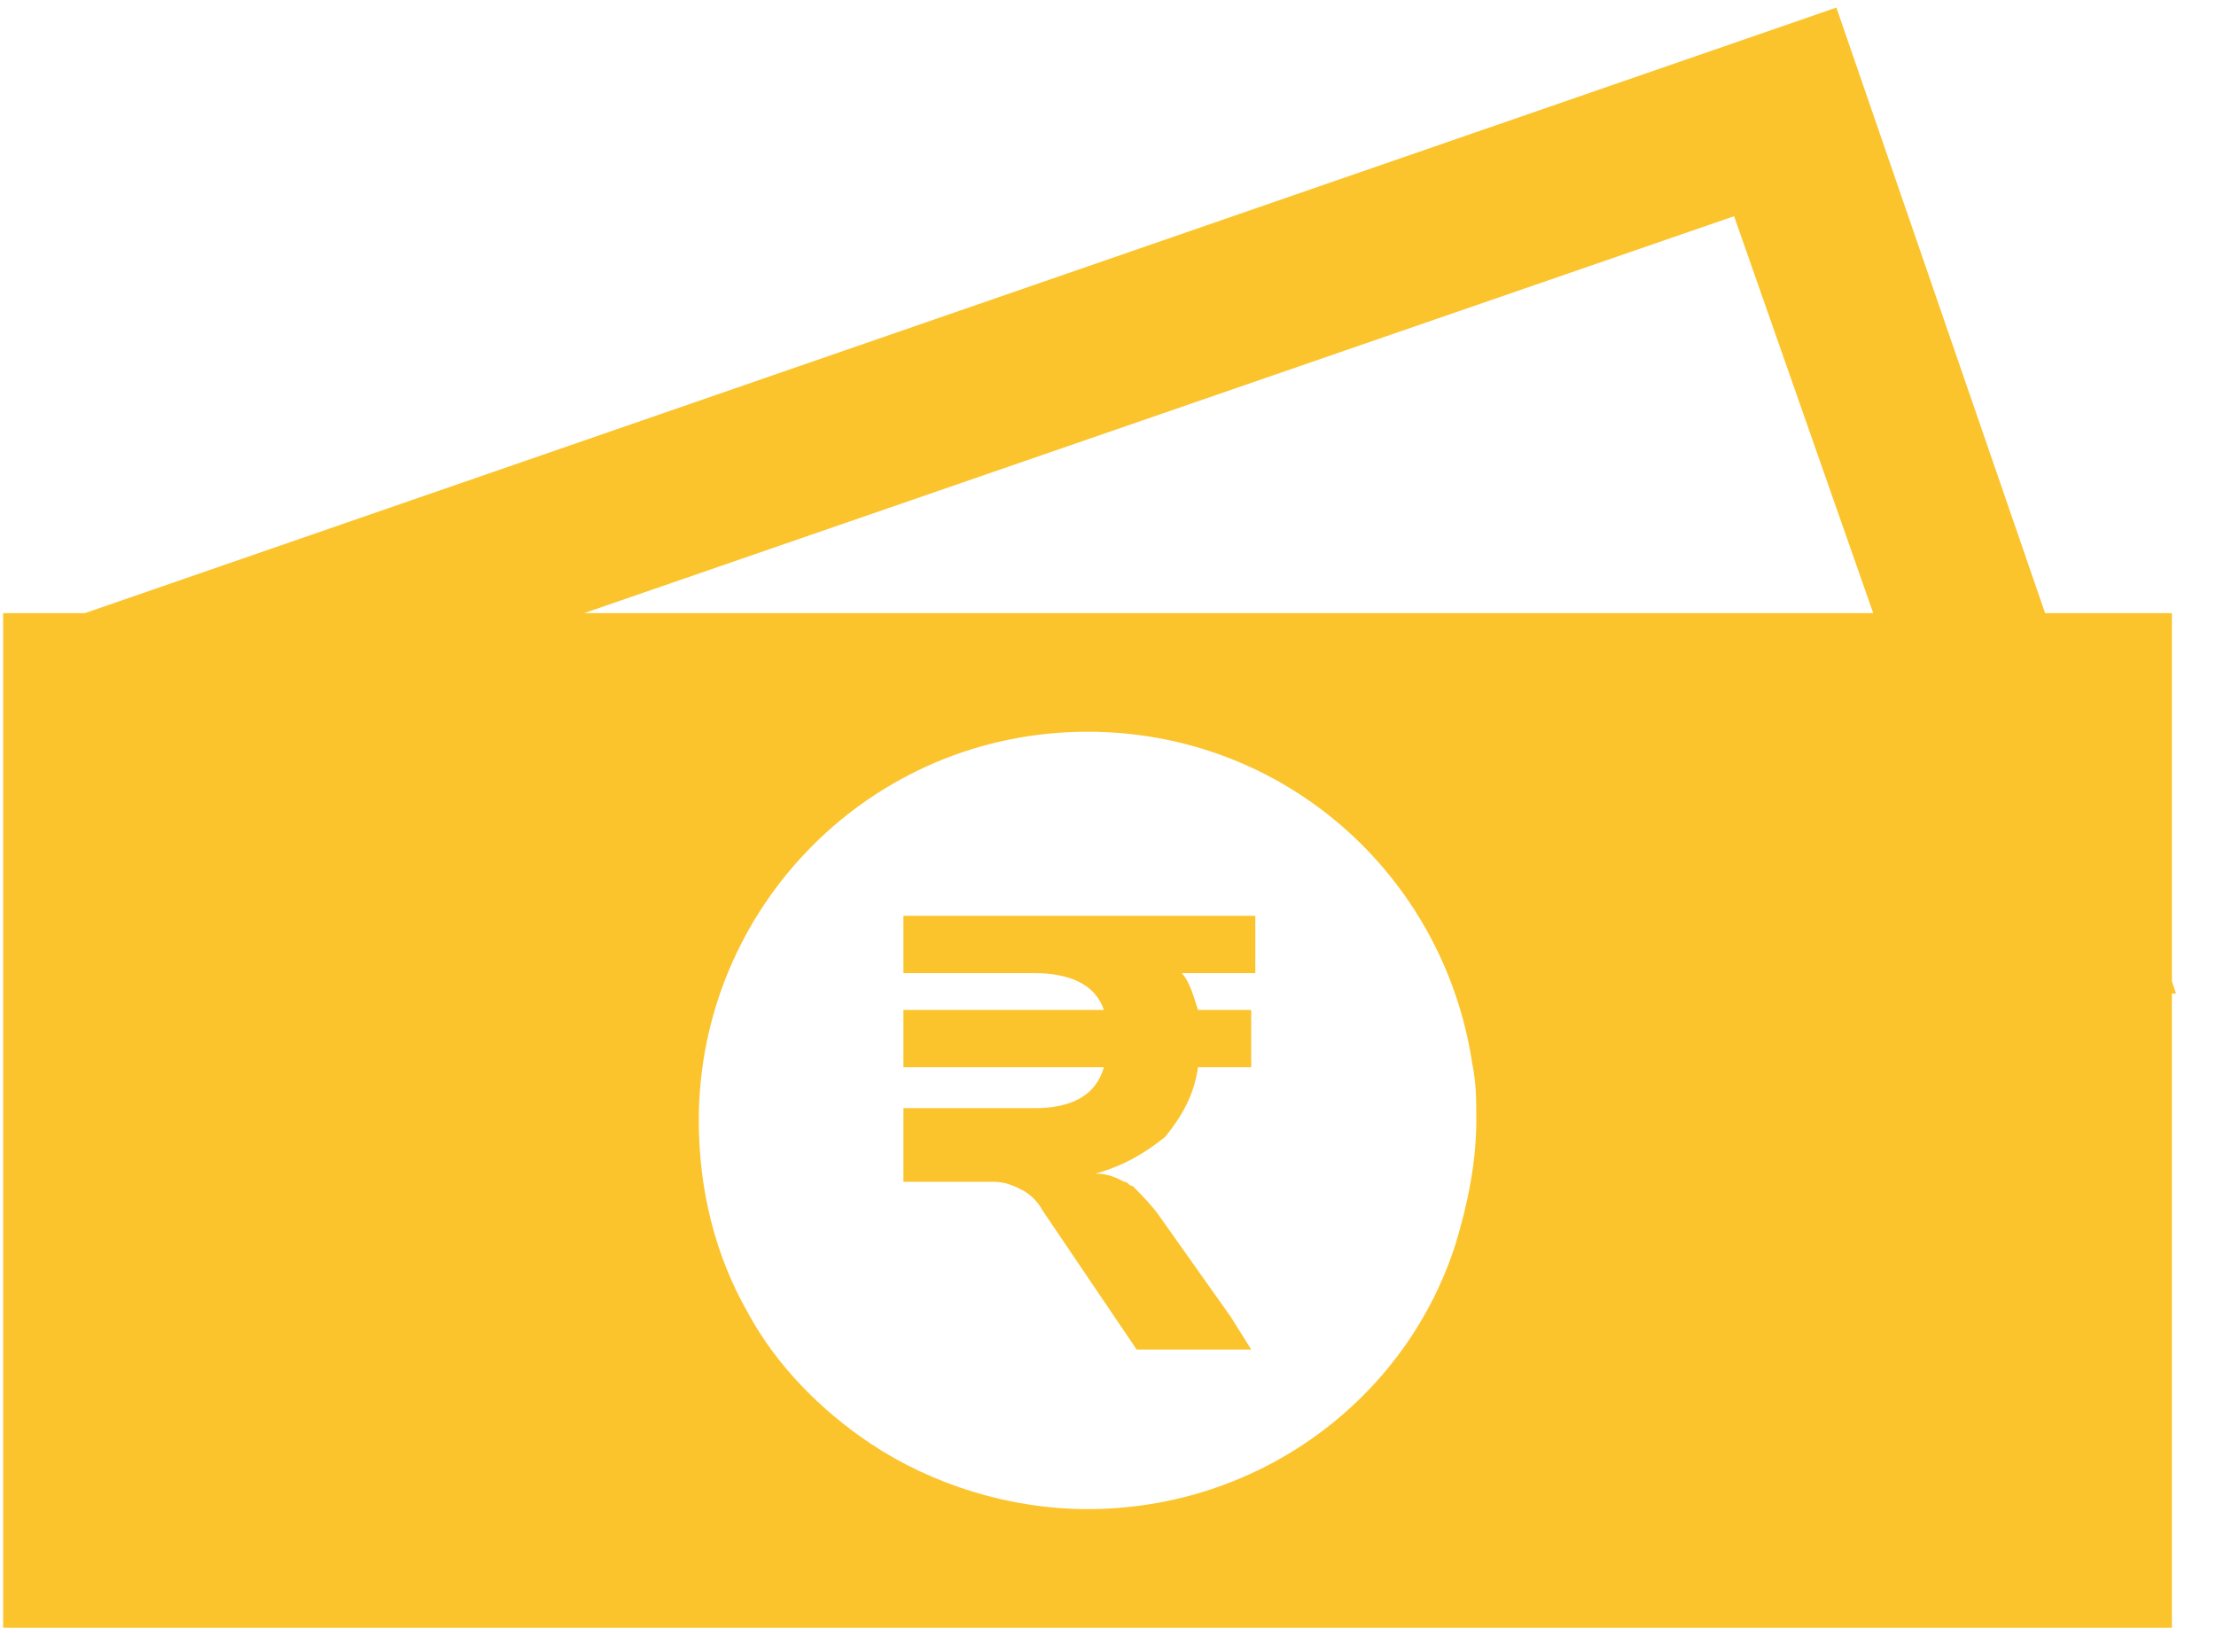 <svg width="55" height="41" viewBox="0 0 55 41" fill="none" xmlns="http://www.w3.org/2000/svg">
<path d="M53.906 24.359V15.219H50.758L45.578 0.188L2.109 15.219H0.078V40.406H53.906V24.664H54.008L53.906 24.359ZM43.039 5.367L46.492 15.219H14.5L43.039 5.367ZM26.992 37.461C25.062 37.461 23.133 36.852 21.609 35.836C20.391 35.023 19.273 33.906 18.562 32.586C17.75 31.164 17.344 29.539 17.344 27.812C17.344 22.531 21.609 18.164 26.992 18.164C31.867 18.164 35.828 21.719 36.539 26.391C36.641 26.898 36.641 27.305 36.641 27.812C36.641 28.828 36.438 29.844 36.133 30.859C34.914 34.719 31.258 37.461 26.992 37.461Z" fill="#FBC42D"/>
<path d="M28.82 30.25C28.617 29.945 28.312 29.641 28.109 29.438C28.008 29.438 28.008 29.336 27.906 29.336C27.703 29.234 27.5 29.133 27.195 29.133C27.906 28.93 28.414 28.625 28.922 28.219C29.328 27.711 29.633 27.203 29.734 26.492H31.055V25.07H29.734C29.633 24.766 29.531 24.359 29.328 24.156H31.156V22.734H22.422V24.156H25.672C26.586 24.156 27.195 24.461 27.398 25.07H22.422V26.492H27.398C27.195 27.203 26.586 27.508 25.672 27.508H22.422V29.336H24.656C24.961 29.336 25.164 29.438 25.367 29.539C25.57 29.641 25.773 29.844 25.875 30.047L28.211 33.5H31.055L30.547 32.688L28.82 30.25Z" fill="#FBC42D"/>
</svg>
